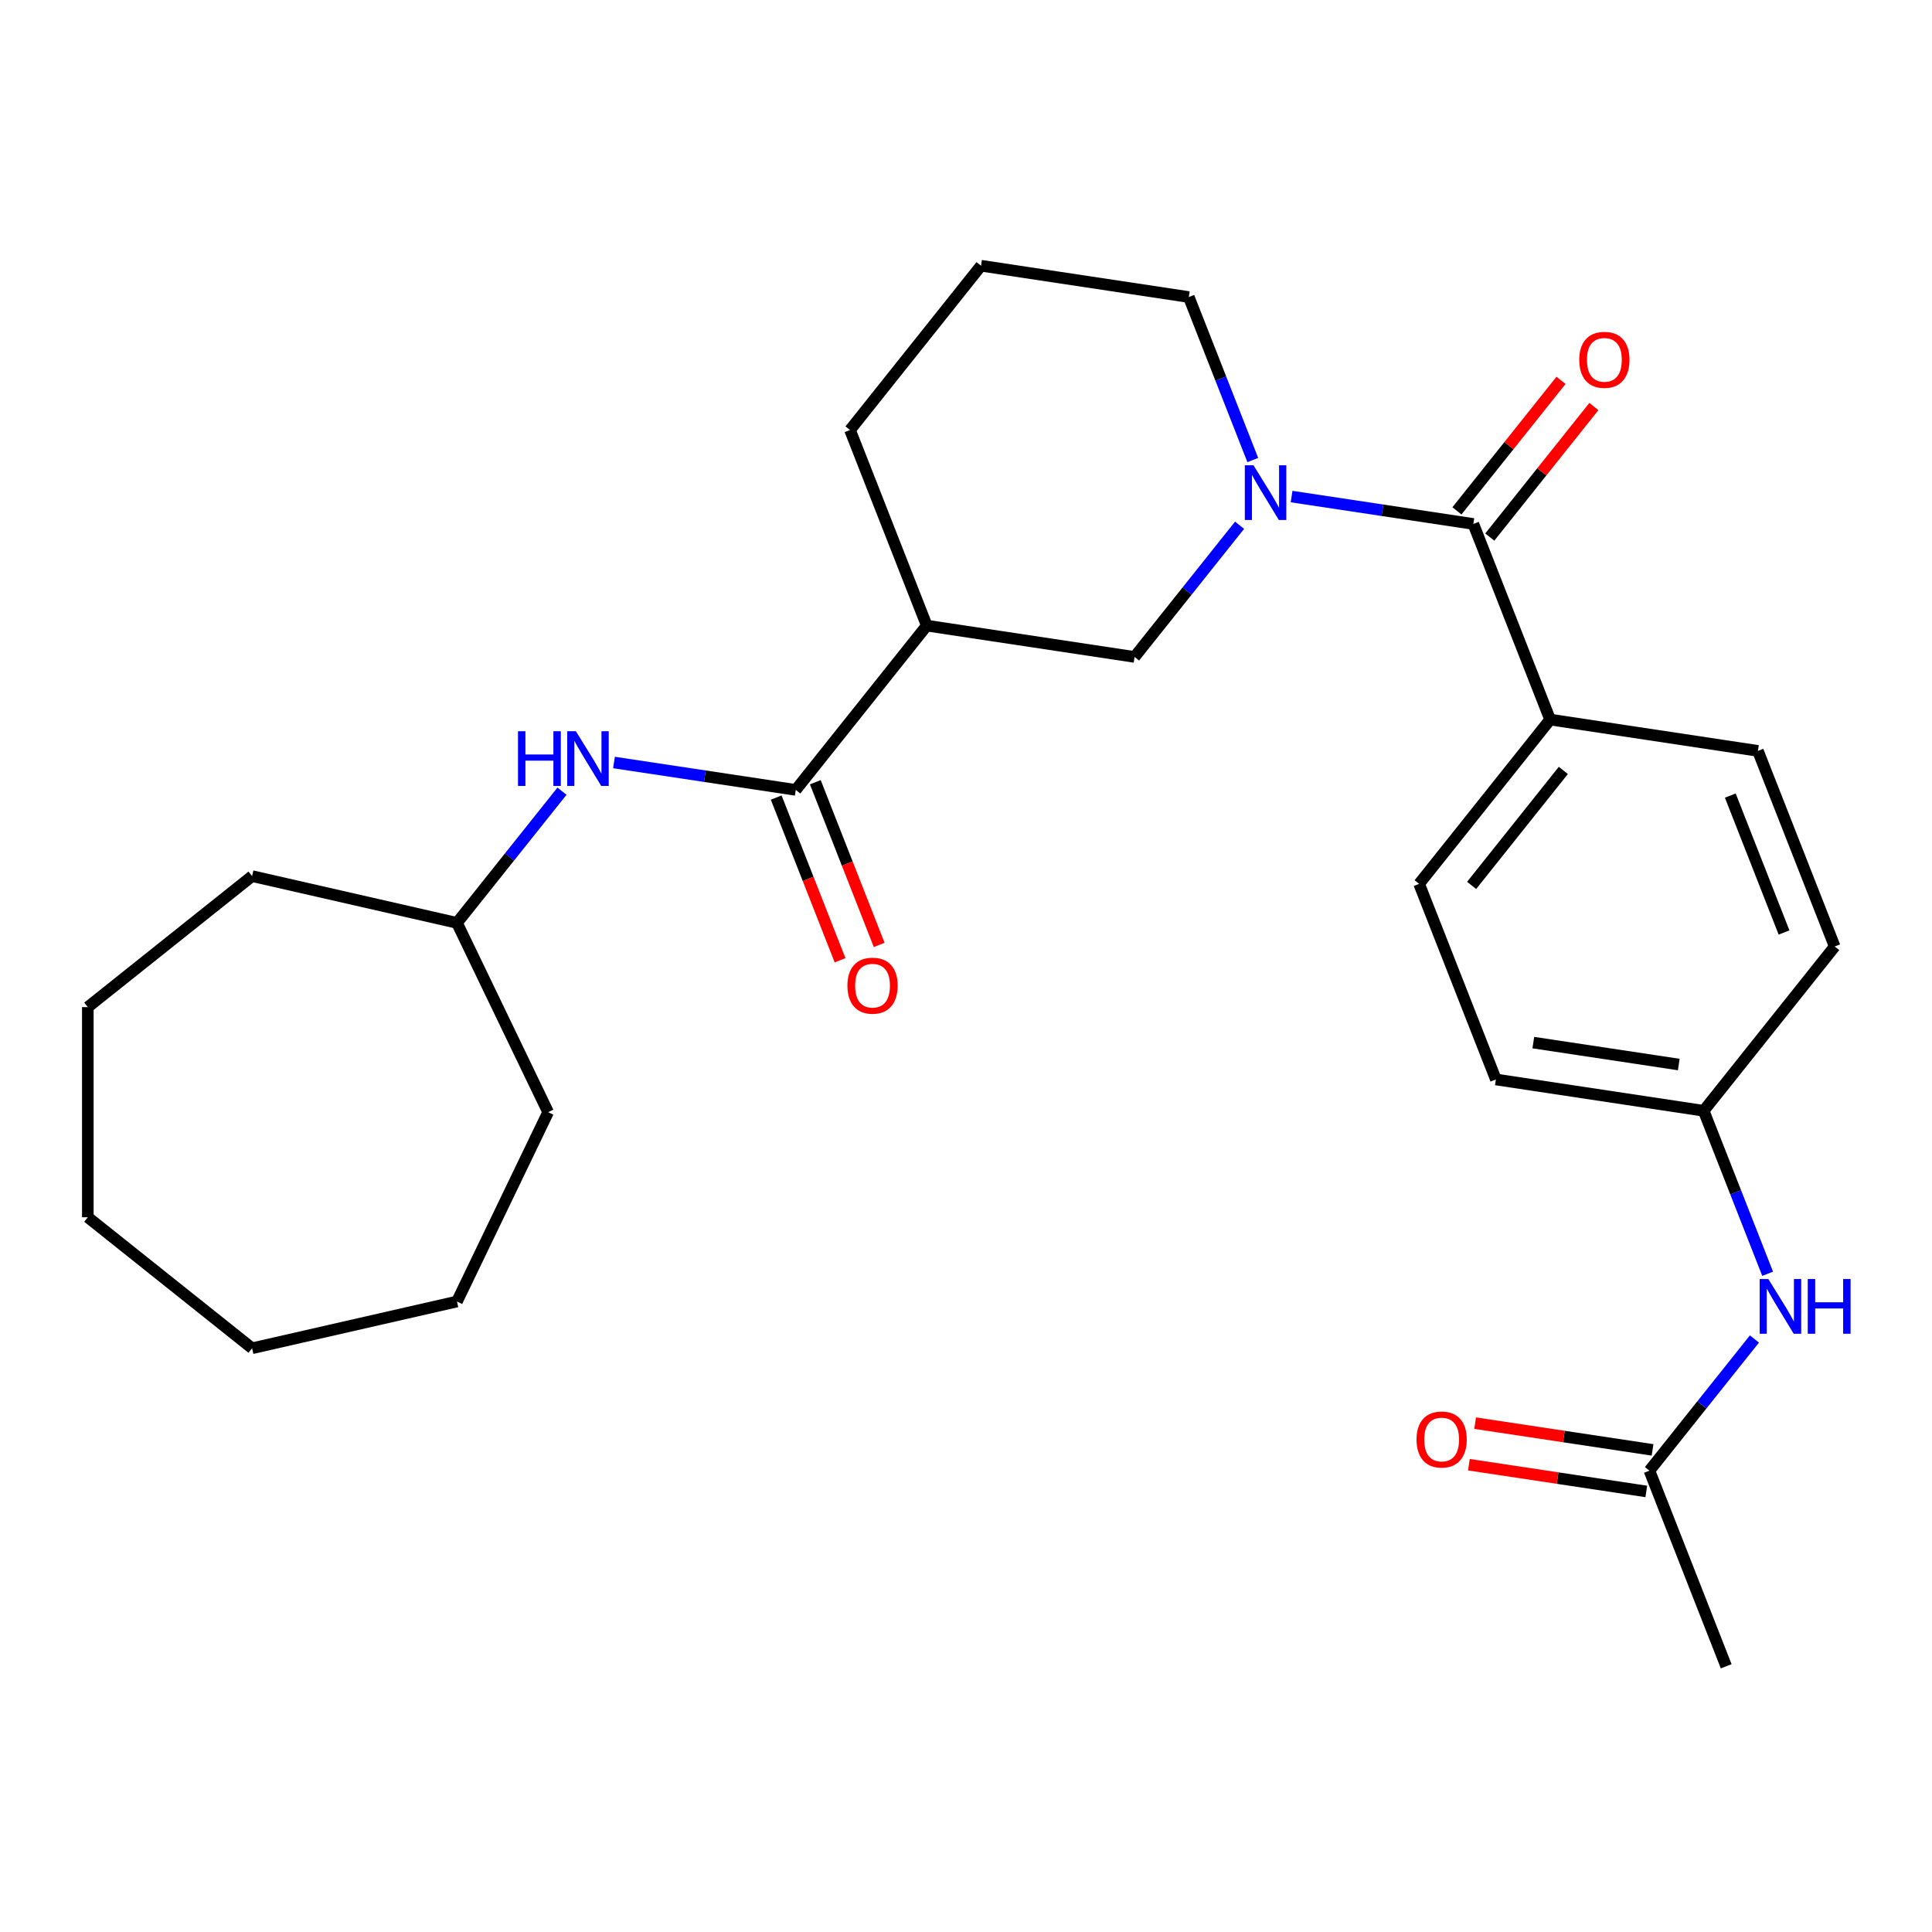 <?xml version='1.0' encoding='iso-8859-1'?>
<svg version='1.1' baseProfile='full'
              xmlns='http://www.w3.org/2000/svg'
                      xmlns:rdkit='http://www.rdkit.org/xml'
                      xmlns:xlink='http://www.w3.org/1999/xlink'
                  xml:space='preserve'
width='1000px' height='1000px' viewBox='0 0 1000 1000'>
<!-- END OF HEADER -->
<rect style='opacity:1.0;fill:#FFFFFF;stroke:none' width='1000' height='1000' x='0' y='0'> </rect>
<path class='bond-0' d='M 668.52,257.022 L 715.564,264.113' style='fill:none;fill-rule:evenodd;stroke:#0000FF;stroke-width:6px;stroke-linecap:butt;stroke-linejoin:miter;stroke-opacity:1' />
<path class='bond-0' d='M 715.564,264.113 L 762.609,271.203' style='fill:none;fill-rule:evenodd;stroke:#000000;stroke-width:6px;stroke-linecap:butt;stroke-linejoin:miter;stroke-opacity:1' />
<path class='bond-3' d='M 641.601,271.87 L 614.425,305.949' style='fill:none;fill-rule:evenodd;stroke:#0000FF;stroke-width:6px;stroke-linecap:butt;stroke-linejoin:miter;stroke-opacity:1' />
<path class='bond-3' d='M 614.425,305.949 L 587.248,340.028' style='fill:none;fill-rule:evenodd;stroke:#000000;stroke-width:6px;stroke-linecap:butt;stroke-linejoin:miter;stroke-opacity:1' />
<path class='bond-14' d='M 648.436,238.114 L 631.88,195.931' style='fill:none;fill-rule:evenodd;stroke:#0000FF;stroke-width:6px;stroke-linecap:butt;stroke-linejoin:miter;stroke-opacity:1' />
<path class='bond-14' d='M 631.88,195.931 L 615.325,153.748' style='fill:none;fill-rule:evenodd;stroke:#000000;stroke-width:6px;stroke-linecap:butt;stroke-linejoin:miter;stroke-opacity:1' />
<path class='bond-5' d='M 762.609,271.203 L 802.345,372.448' style='fill:none;fill-rule:evenodd;stroke:#000000;stroke-width:6px;stroke-linecap:butt;stroke-linejoin:miter;stroke-opacity:1' />
<path class='bond-8' d='M 771.112,277.985 L 798.049,244.207' style='fill:none;fill-rule:evenodd;stroke:#000000;stroke-width:6px;stroke-linecap:butt;stroke-linejoin:miter;stroke-opacity:1' />
<path class='bond-8' d='M 798.049,244.207 L 824.986,210.429' style='fill:none;fill-rule:evenodd;stroke:#FF0000;stroke-width:6px;stroke-linecap:butt;stroke-linejoin:miter;stroke-opacity:1' />
<path class='bond-8' d='M 754.106,264.422 L 781.042,230.644' style='fill:none;fill-rule:evenodd;stroke:#000000;stroke-width:6px;stroke-linecap:butt;stroke-linejoin:miter;stroke-opacity:1' />
<path class='bond-8' d='M 781.042,230.644 L 807.979,196.867' style='fill:none;fill-rule:evenodd;stroke:#FF0000;stroke-width:6px;stroke-linecap:butt;stroke-linejoin:miter;stroke-opacity:1' />
<path class='bond-1' d='M 411.887,408.852 L 479.699,323.817' style='fill:none;fill-rule:evenodd;stroke:#000000;stroke-width:6px;stroke-linecap:butt;stroke-linejoin:miter;stroke-opacity:1' />
<path class='bond-4' d='M 411.887,408.852 L 364.842,401.761' style='fill:none;fill-rule:evenodd;stroke:#000000;stroke-width:6px;stroke-linecap:butt;stroke-linejoin:miter;stroke-opacity:1' />
<path class='bond-4' d='M 364.842,401.761 L 317.797,394.67' style='fill:none;fill-rule:evenodd;stroke:#0000FF;stroke-width:6px;stroke-linecap:butt;stroke-linejoin:miter;stroke-opacity:1' />
<path class='bond-9' d='M 401.762,412.825 L 418.286,454.928' style='fill:none;fill-rule:evenodd;stroke:#000000;stroke-width:6px;stroke-linecap:butt;stroke-linejoin:miter;stroke-opacity:1' />
<path class='bond-9' d='M 418.286,454.928 L 434.81,497.031' style='fill:none;fill-rule:evenodd;stroke:#FF0000;stroke-width:6px;stroke-linecap:butt;stroke-linejoin:miter;stroke-opacity:1' />
<path class='bond-9' d='M 422.011,404.878 L 438.535,446.981' style='fill:none;fill-rule:evenodd;stroke:#000000;stroke-width:6px;stroke-linecap:butt;stroke-linejoin:miter;stroke-opacity:1' />
<path class='bond-9' d='M 438.535,446.981 L 455.059,489.084' style='fill:none;fill-rule:evenodd;stroke:#FF0000;stroke-width:6px;stroke-linecap:butt;stroke-linejoin:miter;stroke-opacity:1' />
<path class='bond-2' d='M 479.699,323.817 L 587.248,340.028' style='fill:none;fill-rule:evenodd;stroke:#000000;stroke-width:6px;stroke-linecap:butt;stroke-linejoin:miter;stroke-opacity:1' />
<path class='bond-27' d='M 479.699,323.817 L 439.964,222.572' style='fill:none;fill-rule:evenodd;stroke:#000000;stroke-width:6px;stroke-linecap:butt;stroke-linejoin:miter;stroke-opacity:1' />
<path class='bond-15' d='M 290.878,409.521 L 263.701,443.598' style='fill:none;fill-rule:evenodd;stroke:#0000FF;stroke-width:6px;stroke-linecap:butt;stroke-linejoin:miter;stroke-opacity:1' />
<path class='bond-15' d='M 263.701,443.598 L 236.525,477.676' style='fill:none;fill-rule:evenodd;stroke:#000000;stroke-width:6px;stroke-linecap:butt;stroke-linejoin:miter;stroke-opacity:1' />
<path class='bond-11' d='M 802.345,372.448 L 734.532,457.483' style='fill:none;fill-rule:evenodd;stroke:#000000;stroke-width:6px;stroke-linecap:butt;stroke-linejoin:miter;stroke-opacity:1' />
<path class='bond-11' d='M 809.18,398.766 L 761.711,458.29' style='fill:none;fill-rule:evenodd;stroke:#000000;stroke-width:6px;stroke-linecap:butt;stroke-linejoin:miter;stroke-opacity:1' />
<path class='bond-12' d='M 802.345,372.448 L 909.893,388.659' style='fill:none;fill-rule:evenodd;stroke:#000000;stroke-width:6px;stroke-linecap:butt;stroke-linejoin:miter;stroke-opacity:1' />
<path class='bond-6' d='M 853.739,761.217 L 880.916,727.139' style='fill:none;fill-rule:evenodd;stroke:#000000;stroke-width:6px;stroke-linecap:butt;stroke-linejoin:miter;stroke-opacity:1' />
<path class='bond-6' d='M 880.916,727.139 L 908.093,693.06' style='fill:none;fill-rule:evenodd;stroke:#0000FF;stroke-width:6px;stroke-linecap:butt;stroke-linejoin:miter;stroke-opacity:1' />
<path class='bond-10' d='M 855.36,750.462 L 809.445,743.542' style='fill:none;fill-rule:evenodd;stroke:#000000;stroke-width:6px;stroke-linecap:butt;stroke-linejoin:miter;stroke-opacity:1' />
<path class='bond-10' d='M 809.445,743.542 L 763.531,736.621' style='fill:none;fill-rule:evenodd;stroke:#FF0000;stroke-width:6px;stroke-linecap:butt;stroke-linejoin:miter;stroke-opacity:1' />
<path class='bond-10' d='M 852.118,771.972 L 806.203,765.052' style='fill:none;fill-rule:evenodd;stroke:#000000;stroke-width:6px;stroke-linecap:butt;stroke-linejoin:miter;stroke-opacity:1' />
<path class='bond-10' d='M 806.203,765.052 L 760.289,758.131' style='fill:none;fill-rule:evenodd;stroke:#FF0000;stroke-width:6px;stroke-linecap:butt;stroke-linejoin:miter;stroke-opacity:1' />
<path class='bond-20' d='M 853.739,761.217 L 893.475,862.462' style='fill:none;fill-rule:evenodd;stroke:#000000;stroke-width:6px;stroke-linecap:butt;stroke-linejoin:miter;stroke-opacity:1' />
<path class='bond-7' d='M 914.927,659.304 L 898.372,617.121' style='fill:none;fill-rule:evenodd;stroke:#0000FF;stroke-width:6px;stroke-linecap:butt;stroke-linejoin:miter;stroke-opacity:1' />
<path class='bond-7' d='M 898.372,617.121 L 881.816,574.938' style='fill:none;fill-rule:evenodd;stroke:#000000;stroke-width:6px;stroke-linecap:butt;stroke-linejoin:miter;stroke-opacity:1' />
<path class='bond-16' d='M 734.532,457.483 L 774.268,558.728' style='fill:none;fill-rule:evenodd;stroke:#000000;stroke-width:6px;stroke-linecap:butt;stroke-linejoin:miter;stroke-opacity:1' />
<path class='bond-17' d='M 909.893,388.659 L 949.629,489.903' style='fill:none;fill-rule:evenodd;stroke:#000000;stroke-width:6px;stroke-linecap:butt;stroke-linejoin:miter;stroke-opacity:1' />
<path class='bond-17' d='M 895.605,411.792 L 923.419,482.664' style='fill:none;fill-rule:evenodd;stroke:#000000;stroke-width:6px;stroke-linecap:butt;stroke-linejoin:miter;stroke-opacity:1' />
<path class='bond-13' d='M 881.816,574.938 L 949.629,489.903' style='fill:none;fill-rule:evenodd;stroke:#000000;stroke-width:6px;stroke-linecap:butt;stroke-linejoin:miter;stroke-opacity:1' />
<path class='bond-28' d='M 881.816,574.938 L 774.268,558.728' style='fill:none;fill-rule:evenodd;stroke:#000000;stroke-width:6px;stroke-linecap:butt;stroke-linejoin:miter;stroke-opacity:1' />
<path class='bond-28' d='M 868.926,550.997 L 793.642,539.649' style='fill:none;fill-rule:evenodd;stroke:#000000;stroke-width:6px;stroke-linecap:butt;stroke-linejoin:miter;stroke-opacity:1' />
<path class='bond-19' d='M 615.325,153.748 L 507.776,137.538' style='fill:none;fill-rule:evenodd;stroke:#000000;stroke-width:6px;stroke-linecap:butt;stroke-linejoin:miter;stroke-opacity:1' />
<path class='bond-21' d='M 236.525,477.676 L 283.716,575.668' style='fill:none;fill-rule:evenodd;stroke:#000000;stroke-width:6px;stroke-linecap:butt;stroke-linejoin:miter;stroke-opacity:1' />
<path class='bond-22' d='M 236.525,477.676 L 130.489,453.474' style='fill:none;fill-rule:evenodd;stroke:#000000;stroke-width:6px;stroke-linecap:butt;stroke-linejoin:miter;stroke-opacity:1' />
<path class='bond-18' d='M 439.964,222.572 L 507.776,137.538' style='fill:none;fill-rule:evenodd;stroke:#000000;stroke-width:6px;stroke-linecap:butt;stroke-linejoin:miter;stroke-opacity:1' />
<path class='bond-23' d='M 283.716,575.668 L 236.525,673.661' style='fill:none;fill-rule:evenodd;stroke:#000000;stroke-width:6px;stroke-linecap:butt;stroke-linejoin:miter;stroke-opacity:1' />
<path class='bond-24' d='M 130.489,453.474 L 45.455,521.287' style='fill:none;fill-rule:evenodd;stroke:#000000;stroke-width:6px;stroke-linecap:butt;stroke-linejoin:miter;stroke-opacity:1' />
<path class='bond-25' d='M 236.525,673.661 L 130.489,697.863' style='fill:none;fill-rule:evenodd;stroke:#000000;stroke-width:6px;stroke-linecap:butt;stroke-linejoin:miter;stroke-opacity:1' />
<path class='bond-26' d='M 45.455,521.287 L 45.455,630.05' style='fill:none;fill-rule:evenodd;stroke:#000000;stroke-width:6px;stroke-linecap:butt;stroke-linejoin:miter;stroke-opacity:1' />
<path class='bond-29' d='M 130.489,697.863 L 45.455,630.05' style='fill:none;fill-rule:evenodd;stroke:#000000;stroke-width:6px;stroke-linecap:butt;stroke-linejoin:miter;stroke-opacity:1' />
<path  class='atom-0' d='M 648.801 240.833
L 658.081 255.833
Q 659.001 257.313, 660.481 259.993
Q 661.961 262.673, 662.041 262.833
L 662.041 240.833
L 665.801 240.833
L 665.801 269.153
L 661.921 269.153
L 651.961 252.753
Q 650.801 250.833, 649.561 248.633
Q 648.361 246.433, 648.001 245.753
L 648.001 269.153
L 644.321 269.153
L 644.321 240.833
L 648.801 240.833
' fill='#0000FF'/>
<path  class='atom-5' d='M 268.118 378.481
L 271.958 378.481
L 271.958 390.521
L 286.438 390.521
L 286.438 378.481
L 290.278 378.481
L 290.278 406.801
L 286.438 406.801
L 286.438 393.721
L 271.958 393.721
L 271.958 406.801
L 268.118 406.801
L 268.118 378.481
' fill='#0000FF'/>
<path  class='atom-5' d='M 298.078 378.481
L 307.358 393.481
Q 308.278 394.961, 309.758 397.641
Q 311.238 400.321, 311.318 400.481
L 311.318 378.481
L 315.078 378.481
L 315.078 406.801
L 311.198 406.801
L 301.238 390.401
Q 300.078 388.481, 298.838 386.281
Q 297.638 384.081, 297.278 383.401
L 297.278 406.801
L 293.598 406.801
L 293.598 378.481
L 298.078 378.481
' fill='#0000FF'/>
<path  class='atom-8' d='M 915.292 662.023
L 924.572 677.023
Q 925.492 678.503, 926.972 681.183
Q 928.452 683.863, 928.532 684.023
L 928.532 662.023
L 932.292 662.023
L 932.292 690.343
L 928.412 690.343
L 918.452 673.943
Q 917.292 672.023, 916.052 669.823
Q 914.852 667.623, 914.492 666.943
L 914.492 690.343
L 910.812 690.343
L 910.812 662.023
L 915.292 662.023
' fill='#0000FF'/>
<path  class='atom-8' d='M 935.692 662.023
L 939.532 662.023
L 939.532 674.063
L 954.012 674.063
L 954.012 662.023
L 957.852 662.023
L 957.852 690.343
L 954.012 690.343
L 954.012 677.263
L 939.532 677.263
L 939.532 690.343
L 935.692 690.343
L 935.692 662.023
' fill='#0000FF'/>
<path  class='atom-9' d='M 817.422 186.249
Q 817.422 179.449, 820.782 175.649
Q 824.142 171.849, 830.422 171.849
Q 836.702 171.849, 840.062 175.649
Q 843.422 179.449, 843.422 186.249
Q 843.422 193.129, 840.022 197.049
Q 836.622 200.929, 830.422 200.929
Q 824.182 200.929, 820.782 197.049
Q 817.422 193.169, 817.422 186.249
M 830.422 197.729
Q 834.742 197.729, 837.062 194.849
Q 839.422 191.929, 839.422 186.249
Q 839.422 180.689, 837.062 177.889
Q 834.742 175.049, 830.422 175.049
Q 826.102 175.049, 823.742 177.849
Q 821.422 180.649, 821.422 186.249
Q 821.422 191.969, 823.742 194.849
Q 826.102 197.729, 830.422 197.729
' fill='#FF0000'/>
<path  class='atom-10' d='M 438.622 510.177
Q 438.622 503.377, 441.982 499.577
Q 445.342 495.777, 451.622 495.777
Q 457.902 495.777, 461.262 499.577
Q 464.622 503.377, 464.622 510.177
Q 464.622 517.057, 461.222 520.977
Q 457.822 524.857, 451.622 524.857
Q 445.382 524.857, 441.982 520.977
Q 438.622 517.097, 438.622 510.177
M 451.622 521.657
Q 455.942 521.657, 458.262 518.777
Q 460.622 515.857, 460.622 510.177
Q 460.622 504.617, 458.262 501.817
Q 455.942 498.977, 451.622 498.977
Q 447.302 498.977, 444.942 501.777
Q 442.622 504.577, 442.622 510.177
Q 442.622 515.897, 444.942 518.777
Q 447.302 521.657, 451.622 521.657
' fill='#FF0000'/>
<path  class='atom-11' d='M 733.19 745.087
Q 733.19 738.287, 736.55 734.487
Q 739.91 730.687, 746.19 730.687
Q 752.47 730.687, 755.83 734.487
Q 759.19 738.287, 759.19 745.087
Q 759.19 751.967, 755.79 755.887
Q 752.39 759.767, 746.19 759.767
Q 739.95 759.767, 736.55 755.887
Q 733.19 752.007, 733.19 745.087
M 746.19 756.567
Q 750.51 756.567, 752.83 753.687
Q 755.19 750.767, 755.19 745.087
Q 755.19 739.527, 752.83 736.727
Q 750.51 733.887, 746.19 733.887
Q 741.87 733.887, 739.51 736.687
Q 737.19 739.487, 737.19 745.087
Q 737.19 750.807, 739.51 753.687
Q 741.87 756.567, 746.19 756.567
' fill='#FF0000'/>
</svg>
